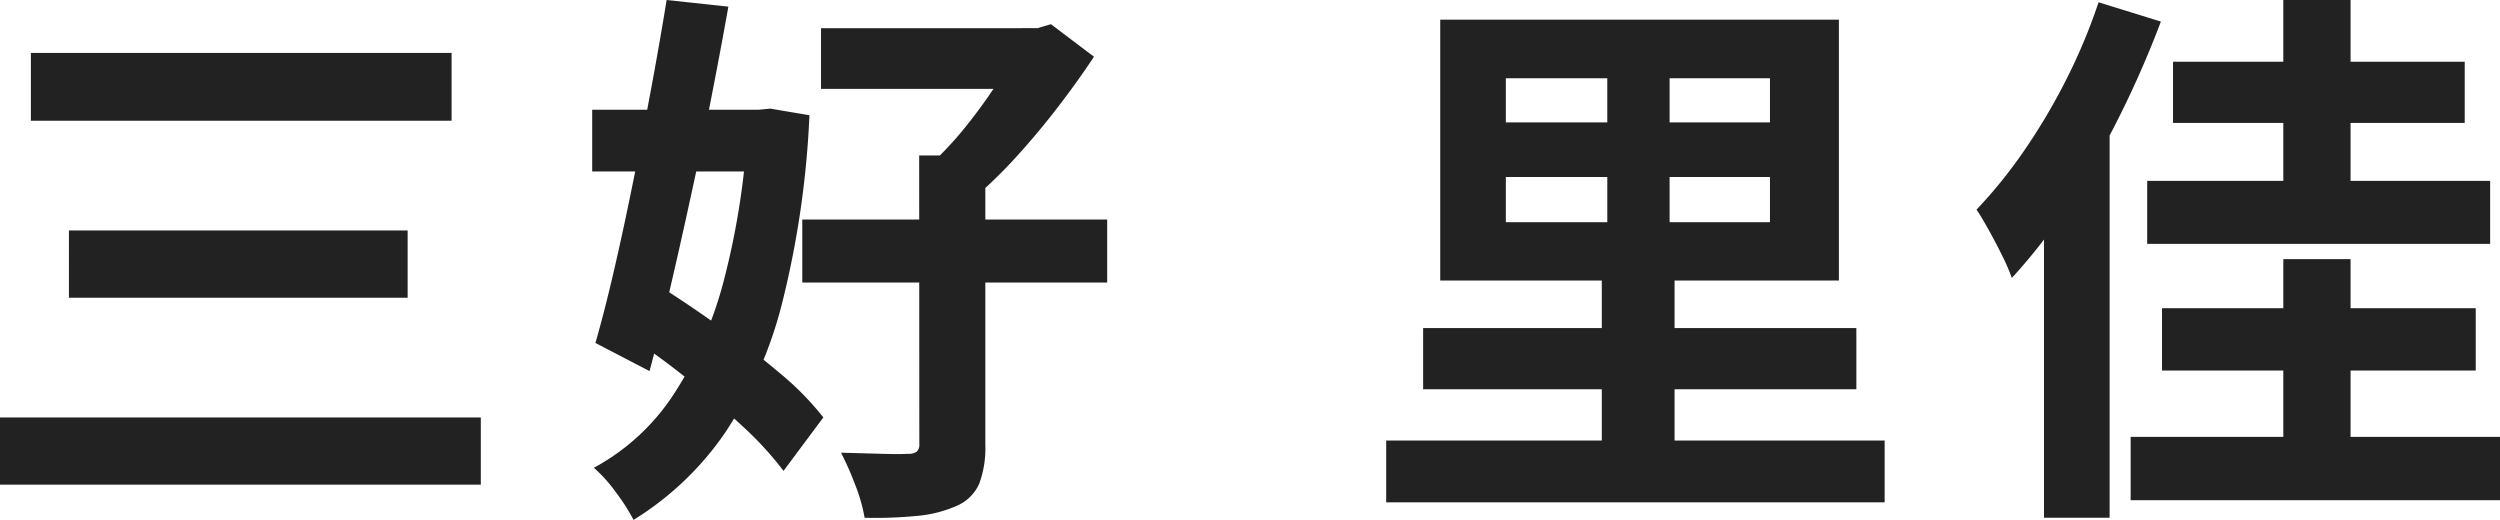 <svg xmlns="http://www.w3.org/2000/svg" width="63.476" height="13.202" viewBox="0 0 63.476 13.202">
  <path id="パス_8008" data-name="パス 8008" d="M1.666-10.556H12.348v1.722H1.666Zm.966,4.508h8.6V-4.34h-8.6ZM.882-1.3H13.09V.406H.882Zm20.846-9.884h5.7v1.54h-5.7Zm-.476,4.858h7.742v1.6H21.252ZM24.22-7.952H25.9V-.616a2.61,2.61,0,0,1-.154.994,1.092,1.092,0,0,1-.56.56,3.172,3.172,0,0,1-1,.259,10.864,10.864,0,0,1-1.351.049A4.262,4.262,0,0,0,22.6.42a7.991,7.991,0,0,0-.364-.826l1.022.028q.49.014.672,0a.355.355,0,0,0,.231-.056.253.253,0,0,0,.063-.2Zm2.59-3.234h.42l.336-.1,1.092.826q-.406.616-.917,1.281T26.67-7.9a12.358,12.358,0,0,1-1.106,1.071A5.035,5.035,0,0,0,25.1-7.35a6.4,6.4,0,0,0-.5-.462,8.613,8.613,0,0,0,.854-.938,13.069,13.069,0,0,0,.791-1.106,11.144,11.144,0,0,0,.567-.98ZM15.918-9.114h4.536v1.568H15.918Zm1.89-2.786,1.568.168q-.2,1.12-.441,2.352t-.511,2.457q-.266,1.225-.532,2.366t-.518,2.079L16-3.192q.238-.826.483-1.89t.483-2.247q.238-1.183.455-2.352T17.808-11.9ZM16.744-3.43l.91-1.19q.728.462,1.533,1.036t1.5,1.162a7.41,7.41,0,0,1,1.1,1.12L20.776.056A8.508,8.508,0,0,0,19.712-1.1q-.672-.623-1.449-1.239T16.744-3.43Zm3.122-5.684h.28l.294-.028.994.168a23.829,23.829,0,0,1-.679,4.711A10.725,10.725,0,0,1,19.3-.924,7.743,7.743,0,0,1,16.968,1.3,5,5,0,0,0,16.52.6a3.632,3.632,0,0,0-.56-.623,5.586,5.586,0,0,0,2.016-1.848,9.75,9.75,0,0,0,1.3-2.968,19.638,19.638,0,0,0,.595-3.948Zm19.25,1.708v1.148h6.706V-7.406Zm0-2.506v1.12h6.706v-1.12ZM37.45-11.4H47.572v6.622H37.45ZM36.078-.714H48.734V.854H36.078Zm.938-2.856h11v1.554h-11Zm4.676-6.9h1.582v5.348H43.4V.266H41.552v-5.39h.14Zm12.474-1.372,1.582.49a25.736,25.736,0,0,1-1.043,2.387,21.608,21.608,0,0,1-1.3,2.261,14.146,14.146,0,0,1-1.442,1.862,4.609,4.609,0,0,0-.231-.539q-.161-.329-.343-.658t-.322-.539a12.1,12.1,0,0,0,1.2-1.484A15.479,15.479,0,0,0,53.34-9.87,14.484,14.484,0,0,0,54.166-11.844ZM52.78-7.938,54.446-9.59V1.246H52.78Zm3.276-2.394h7.406v1.554H56.056Zm-.28,6.258h7.966v1.582H55.776ZM55.4-7.308h8.708v1.6H55.4Zm-.42,6.5h9.38V.8h-9.38ZM58.856-11.9h1.708v5.544H58.856Zm0,6.58h1.708V.35H58.856Z" transform="translate(-0.882 11.9)" fill="#222"/>
</svg>
